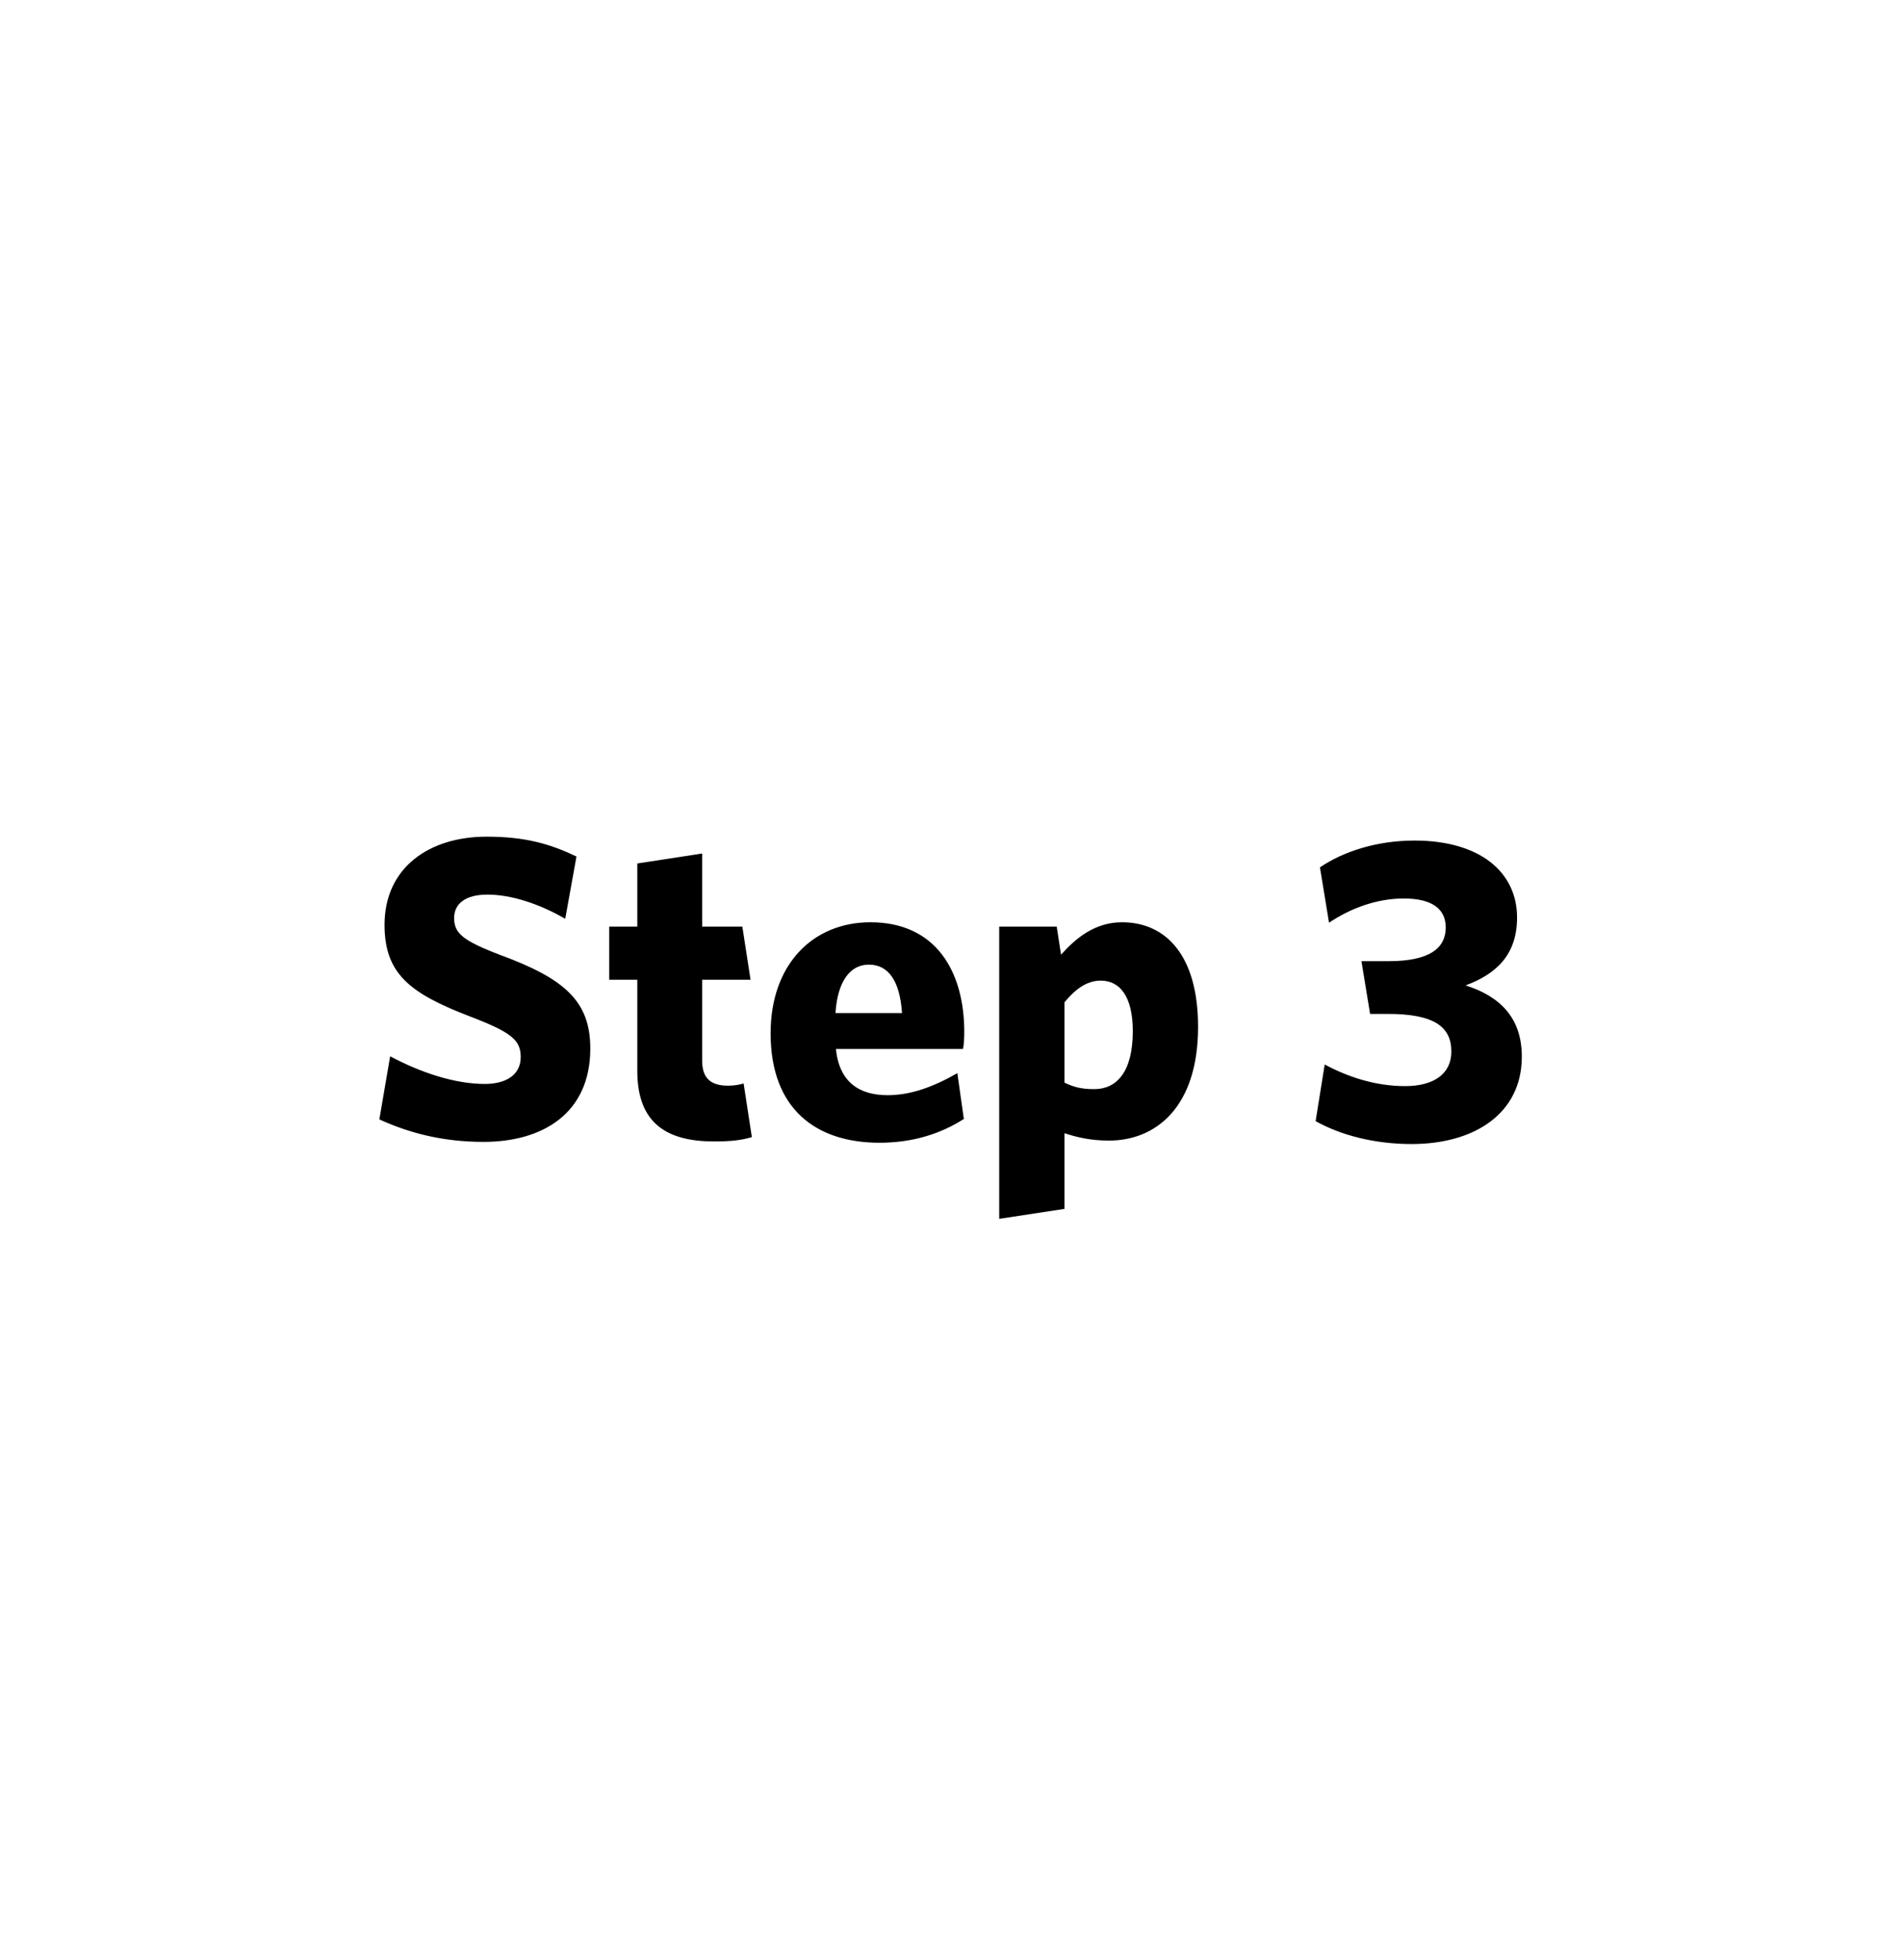 <?xml version="1.0" encoding="UTF-8"?>
<svg xmlns="http://www.w3.org/2000/svg" width="132" height="136" viewBox="0 0 132 136" fill="none">
  <path d="M40.967 72.76C40.967 77.26 37.667 79.24 33.557 79.24C30.767 79.24 28.427 78.64 26.327 77.68L27.077 73.3C29.207 74.44 31.577 75.22 33.647 75.22C35.117 75.22 36.137 74.59 36.137 73.36C36.137 72.19 35.537 71.65 32.627 70.54C28.487 68.95 26.687 67.6 26.687 64.18C26.687 60.19 29.807 58.06 33.767 58.06C36.467 58.06 38.207 58.57 40.007 59.44L39.227 63.76C37.367 62.68 35.417 62.08 33.827 62.08C32.267 62.08 31.517 62.74 31.517 63.7C31.517 64.75 32.087 65.26 34.667 66.25C39.167 67.9 40.967 69.46 40.967 72.76ZM52.179 78.91C51.459 79.12 50.769 79.21 49.569 79.21C46.419 79.21 44.229 78.07 44.229 74.32V67.99H42.279V64.3H44.229V59.92L48.729 59.23V64.3H51.519L52.089 67.99H48.729V73.6C48.729 74.8 49.299 75.34 50.529 75.34C50.919 75.34 51.279 75.28 51.609 75.19L52.179 78.91ZM66.921 71.62C66.921 72.07 66.891 72.55 66.831 72.79H58.011C58.251 75.1 59.631 76 61.611 76C63.231 76 64.821 75.4 66.441 74.47L66.891 77.65C65.301 78.67 63.351 79.3 61.041 79.3C56.631 79.3 53.481 76.96 53.481 71.71C53.481 66.91 56.421 64 60.411 64C64.911 64 66.921 67.36 66.921 71.62ZM62.601 70.3C62.451 68.08 61.671 66.94 60.291 66.94C59.031 66.94 58.131 68.05 57.981 70.3H62.601ZM83.147 71.26C83.147 76.84 80.207 79.15 76.967 79.15C75.647 79.15 74.717 78.91 73.877 78.64V83.89L69.347 84.58V64.3H73.337L73.637 66.25C74.657 65.11 75.977 64 77.867 64C80.897 64 83.147 66.28 83.147 71.26ZM78.617 71.56C78.617 69.1 77.687 68.05 76.397 68.05C75.407 68.05 74.627 68.65 73.877 69.55V75.13C74.507 75.43 75.017 75.58 75.947 75.58C77.477 75.58 78.617 74.41 78.617 71.56ZM105.615 73.33C105.615 77.26 102.345 79.39 97.965 79.39C95.355 79.39 93.015 78.76 91.305 77.8L91.935 73.87C93.615 74.77 95.505 75.37 97.515 75.37C99.495 75.37 100.725 74.53 100.725 72.97C100.725 71.23 99.495 70.36 96.315 70.36H95.085L94.485 66.7H96.375C99.255 66.7 100.335 65.77 100.335 64.36C100.335 63.07 99.375 62.35 97.425 62.35C95.565 62.35 93.765 63.01 92.235 64.03L91.605 60.19C93.195 59.11 95.505 58.33 98.175 58.33C102.705 58.33 105.285 60.52 105.285 63.67C105.285 66.28 103.815 67.6 101.715 68.38C104.145 69.16 105.615 70.66 105.615 73.33Z" fill="black"></path>
</svg>
